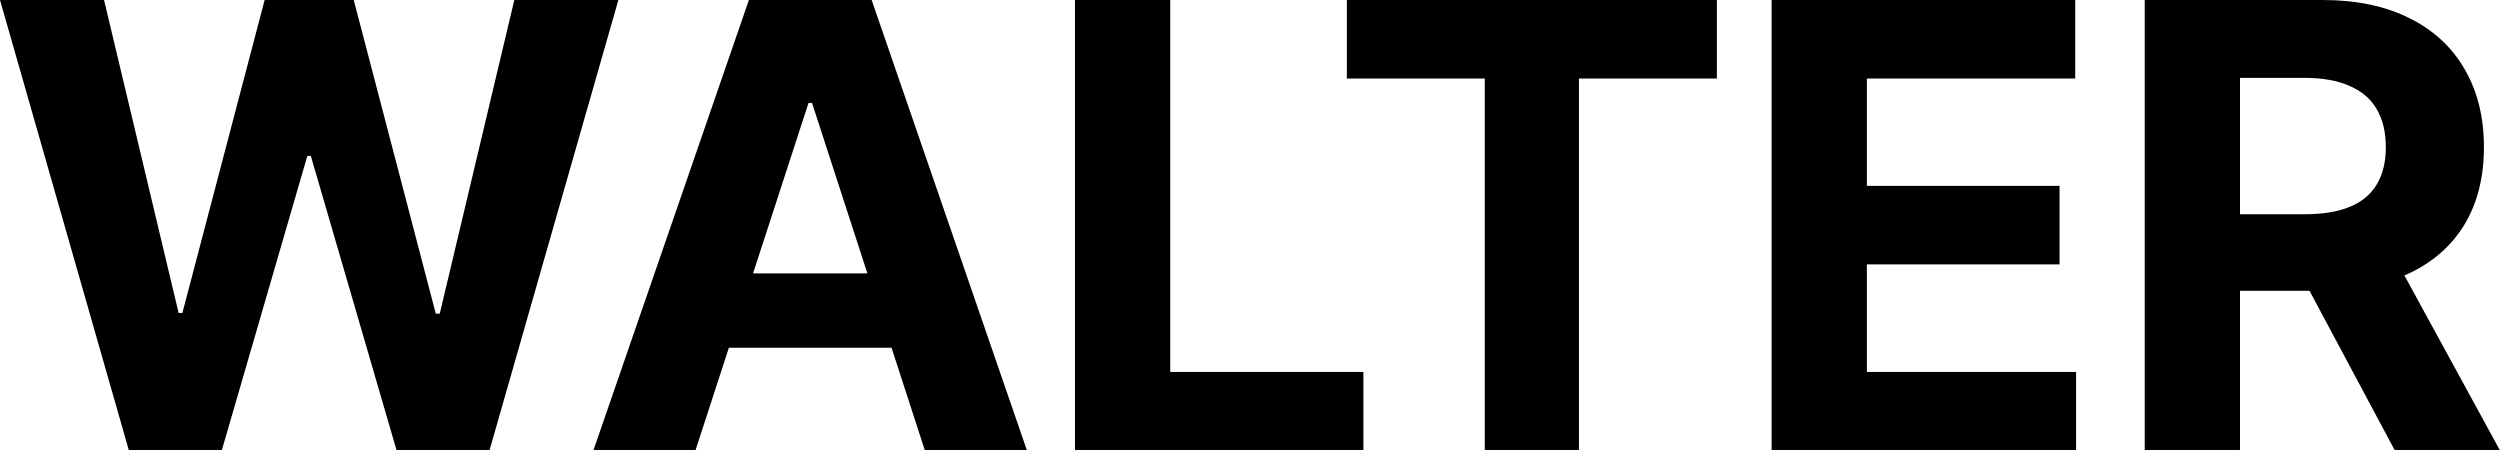 <svg xmlns="http://www.w3.org/2000/svg" fill="none" viewBox="0 0 1393 251" height="251" width="1393">
<path fill="black" d="M71.829 251L0 0H57.978L99.531 174.401H101.615L147.458 0H197.101L242.822 174.769H245.028L286.581 0H344.559L272.73 251H221.003L173.199 86.894H171.238L123.556 251H71.829Z"></path>
<path fill="black" d="M387.502 251H330.627L417.288 0H485.685L572.223 251H515.348L452.467 57.357H450.506L387.502 251ZM383.947 152.34H518.29V193.765H383.947V152.34Z"></path>
<path fill="black" d="M598.986 251V0H652.061V207.247H759.682V251H598.986Z"></path>
<path fill="black" d="M750.469 43.753V0H956.641V43.753H879.786V251H827.324V43.753H750.469Z"></path>
<path fill="black" d="M987.142 251V0H1156.3V43.753H1040.22V103.562H1147.59V147.315H1040.22V207.247H1156.79V251H987.142Z"></path>
<path fill="black" d="M1195.04 251V0H1294.08C1313.04 0 1329.22 3.391 1342.62 10.172C1356.1 16.872 1366.36 26.391 1373.39 38.728C1380.5 50.984 1384.05 65.405 1384.05 81.992C1384.05 98.66 1380.46 112.999 1373.27 125.01C1366.07 136.939 1355.66 146.09 1342.01 152.463C1328.44 158.836 1312.02 162.022 1292.73 162.022H1226.42V119.372H1284.15C1294.29 119.372 1302.7 117.983 1309.4 115.205C1316.1 112.427 1321.09 108.26 1324.36 102.704C1327.71 97.148 1329.38 90.244 1329.38 81.992C1329.38 73.658 1327.71 66.631 1324.36 60.912C1321.09 55.192 1316.06 50.862 1309.28 47.92C1302.58 44.897 1294.12 43.386 1283.91 43.386H1248.12V251H1195.04ZM1330.61 136.775L1393 251H1334.41L1273.37 136.775H1330.61Z"></path>
</svg>
